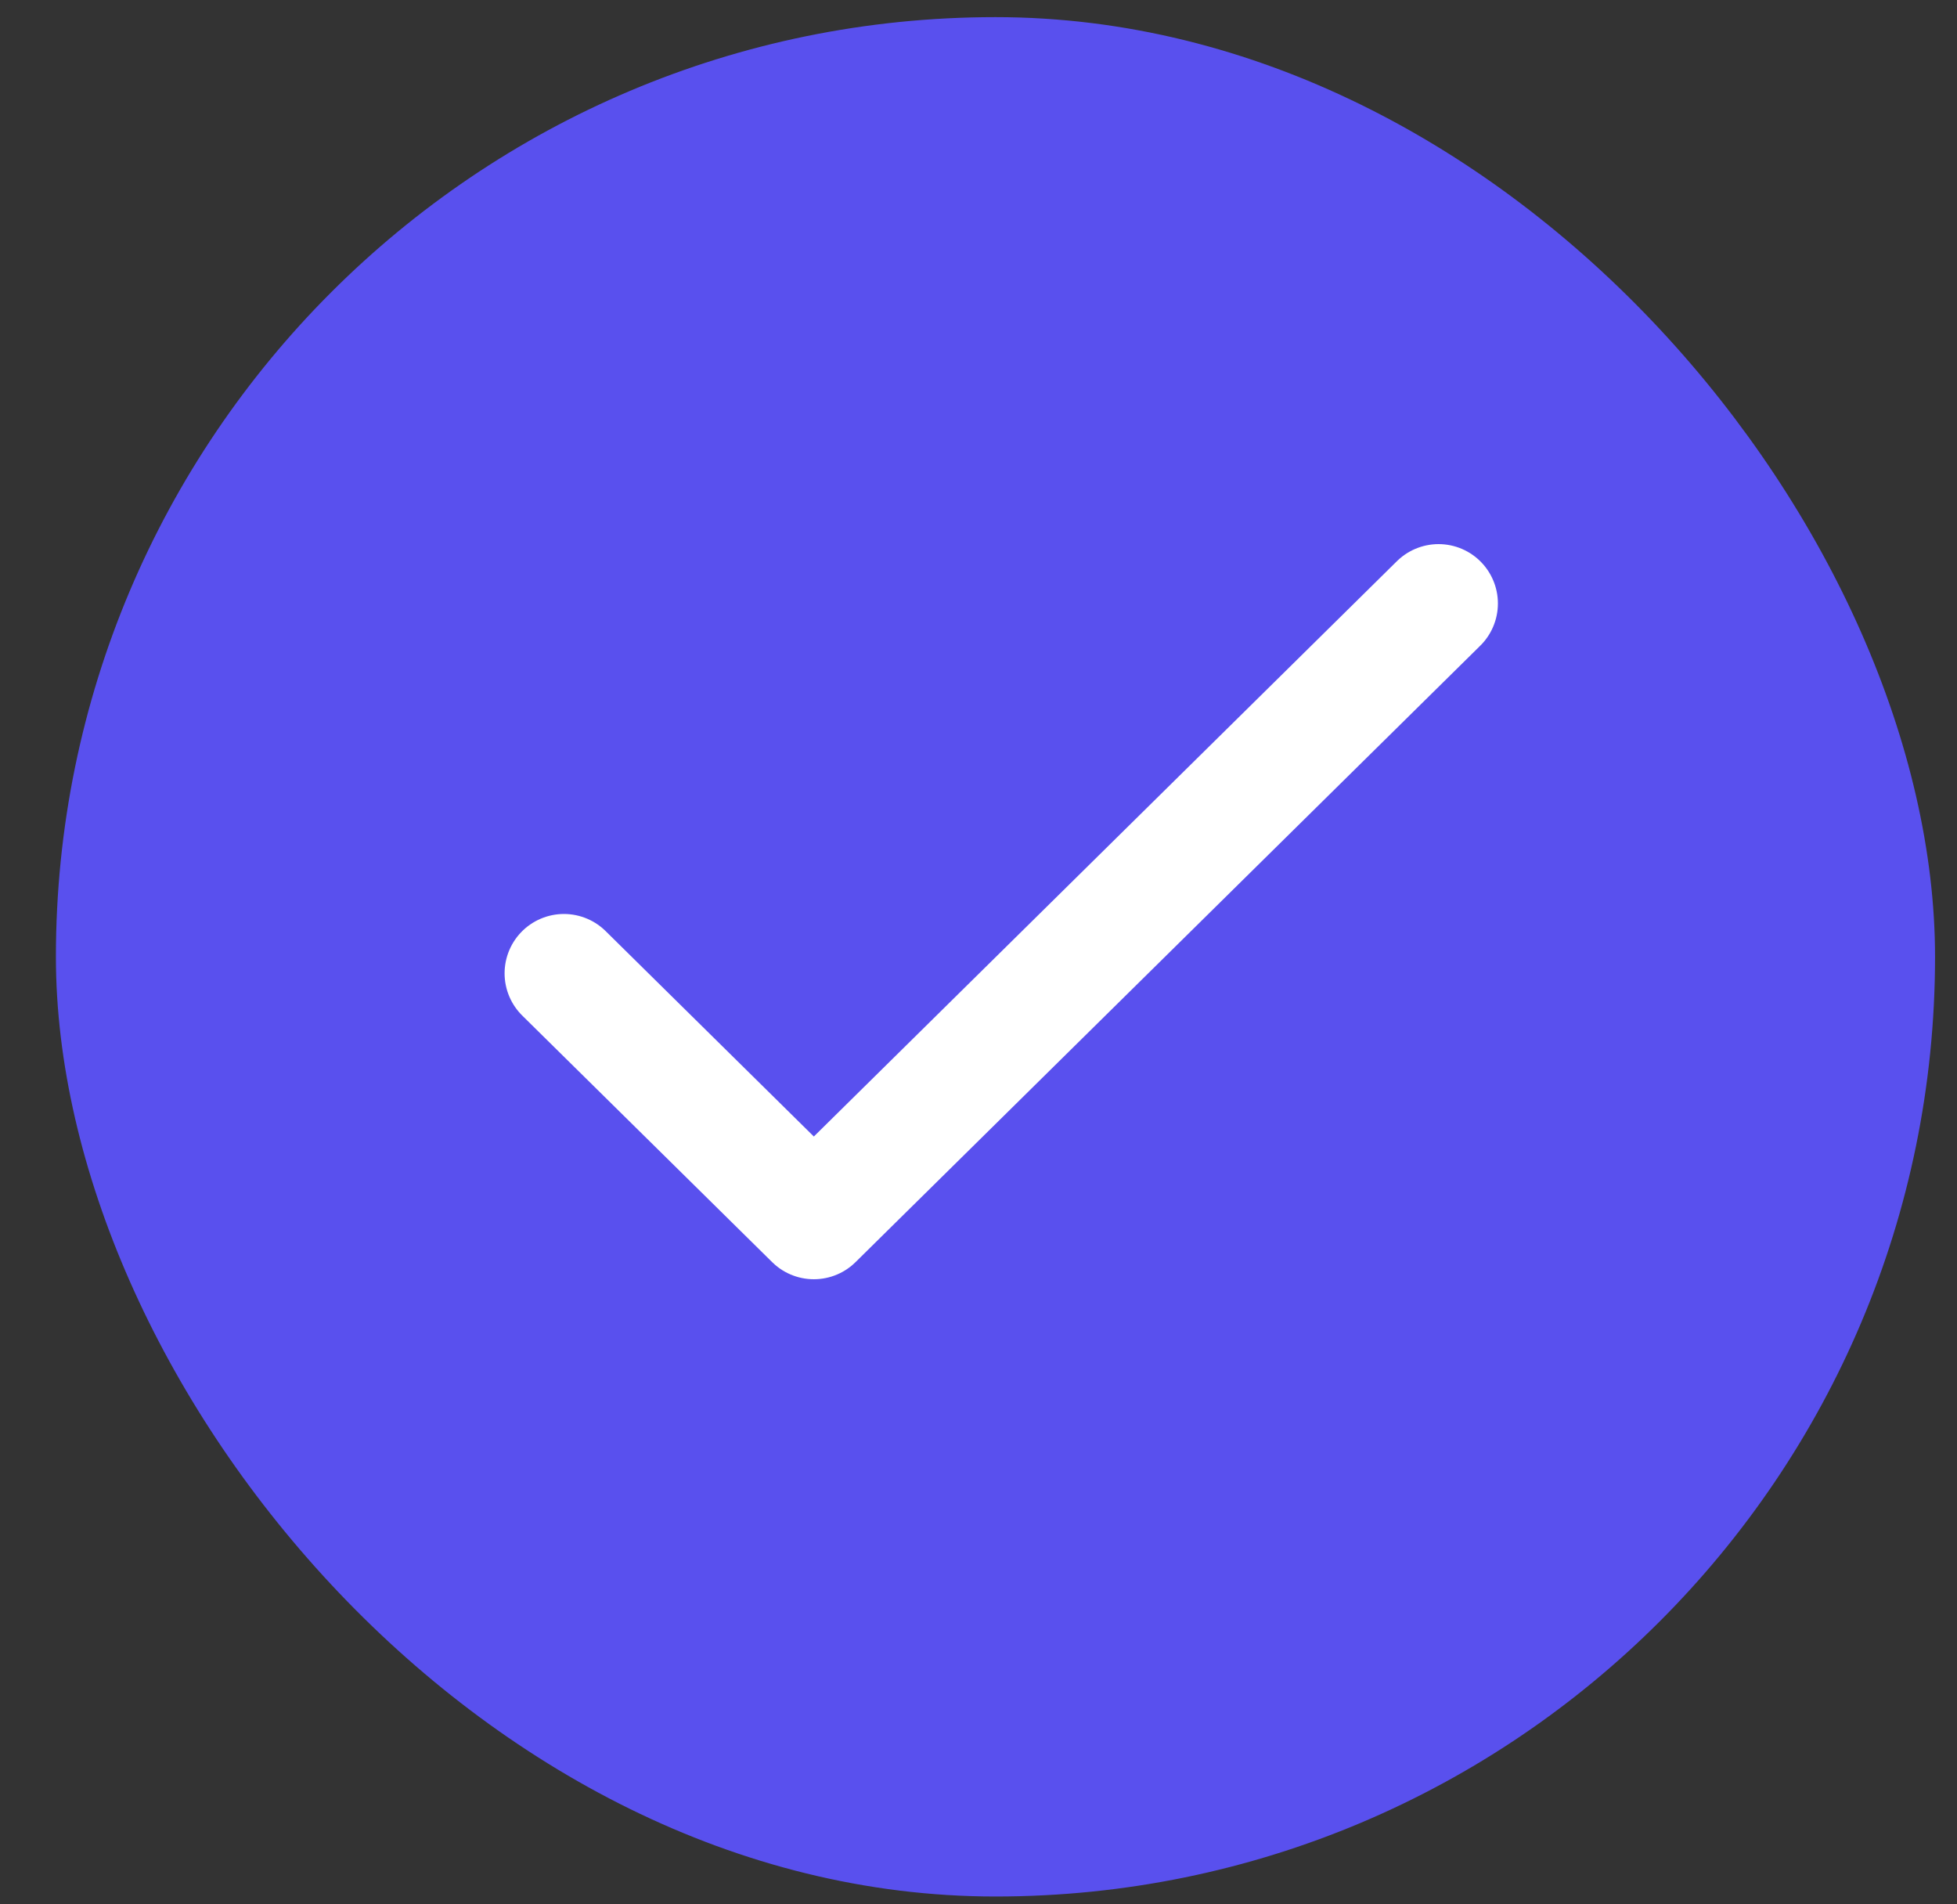 <?xml version="1.0" encoding="UTF-8"?> <svg xmlns="http://www.w3.org/2000/svg" width="37" height="36" viewBox="0 0 37 36" fill="none"><rect x="0" y="0" width="37" height="36" fill="#333333" stroke="none"/><rect x="1.057" y="0.324" width="35.528" height="35.528" rx="17.764" fill="#5950EE"></rect><path d="M27.198 11.408C19.324 19.177 15.387 23.061 15.387 23.061C15.387 23.061 13.812 21.508 10.662 18.4" stroke="white" stroke-width="2.244" stroke-linecap="round" stroke-linejoin="round"></path></svg> 